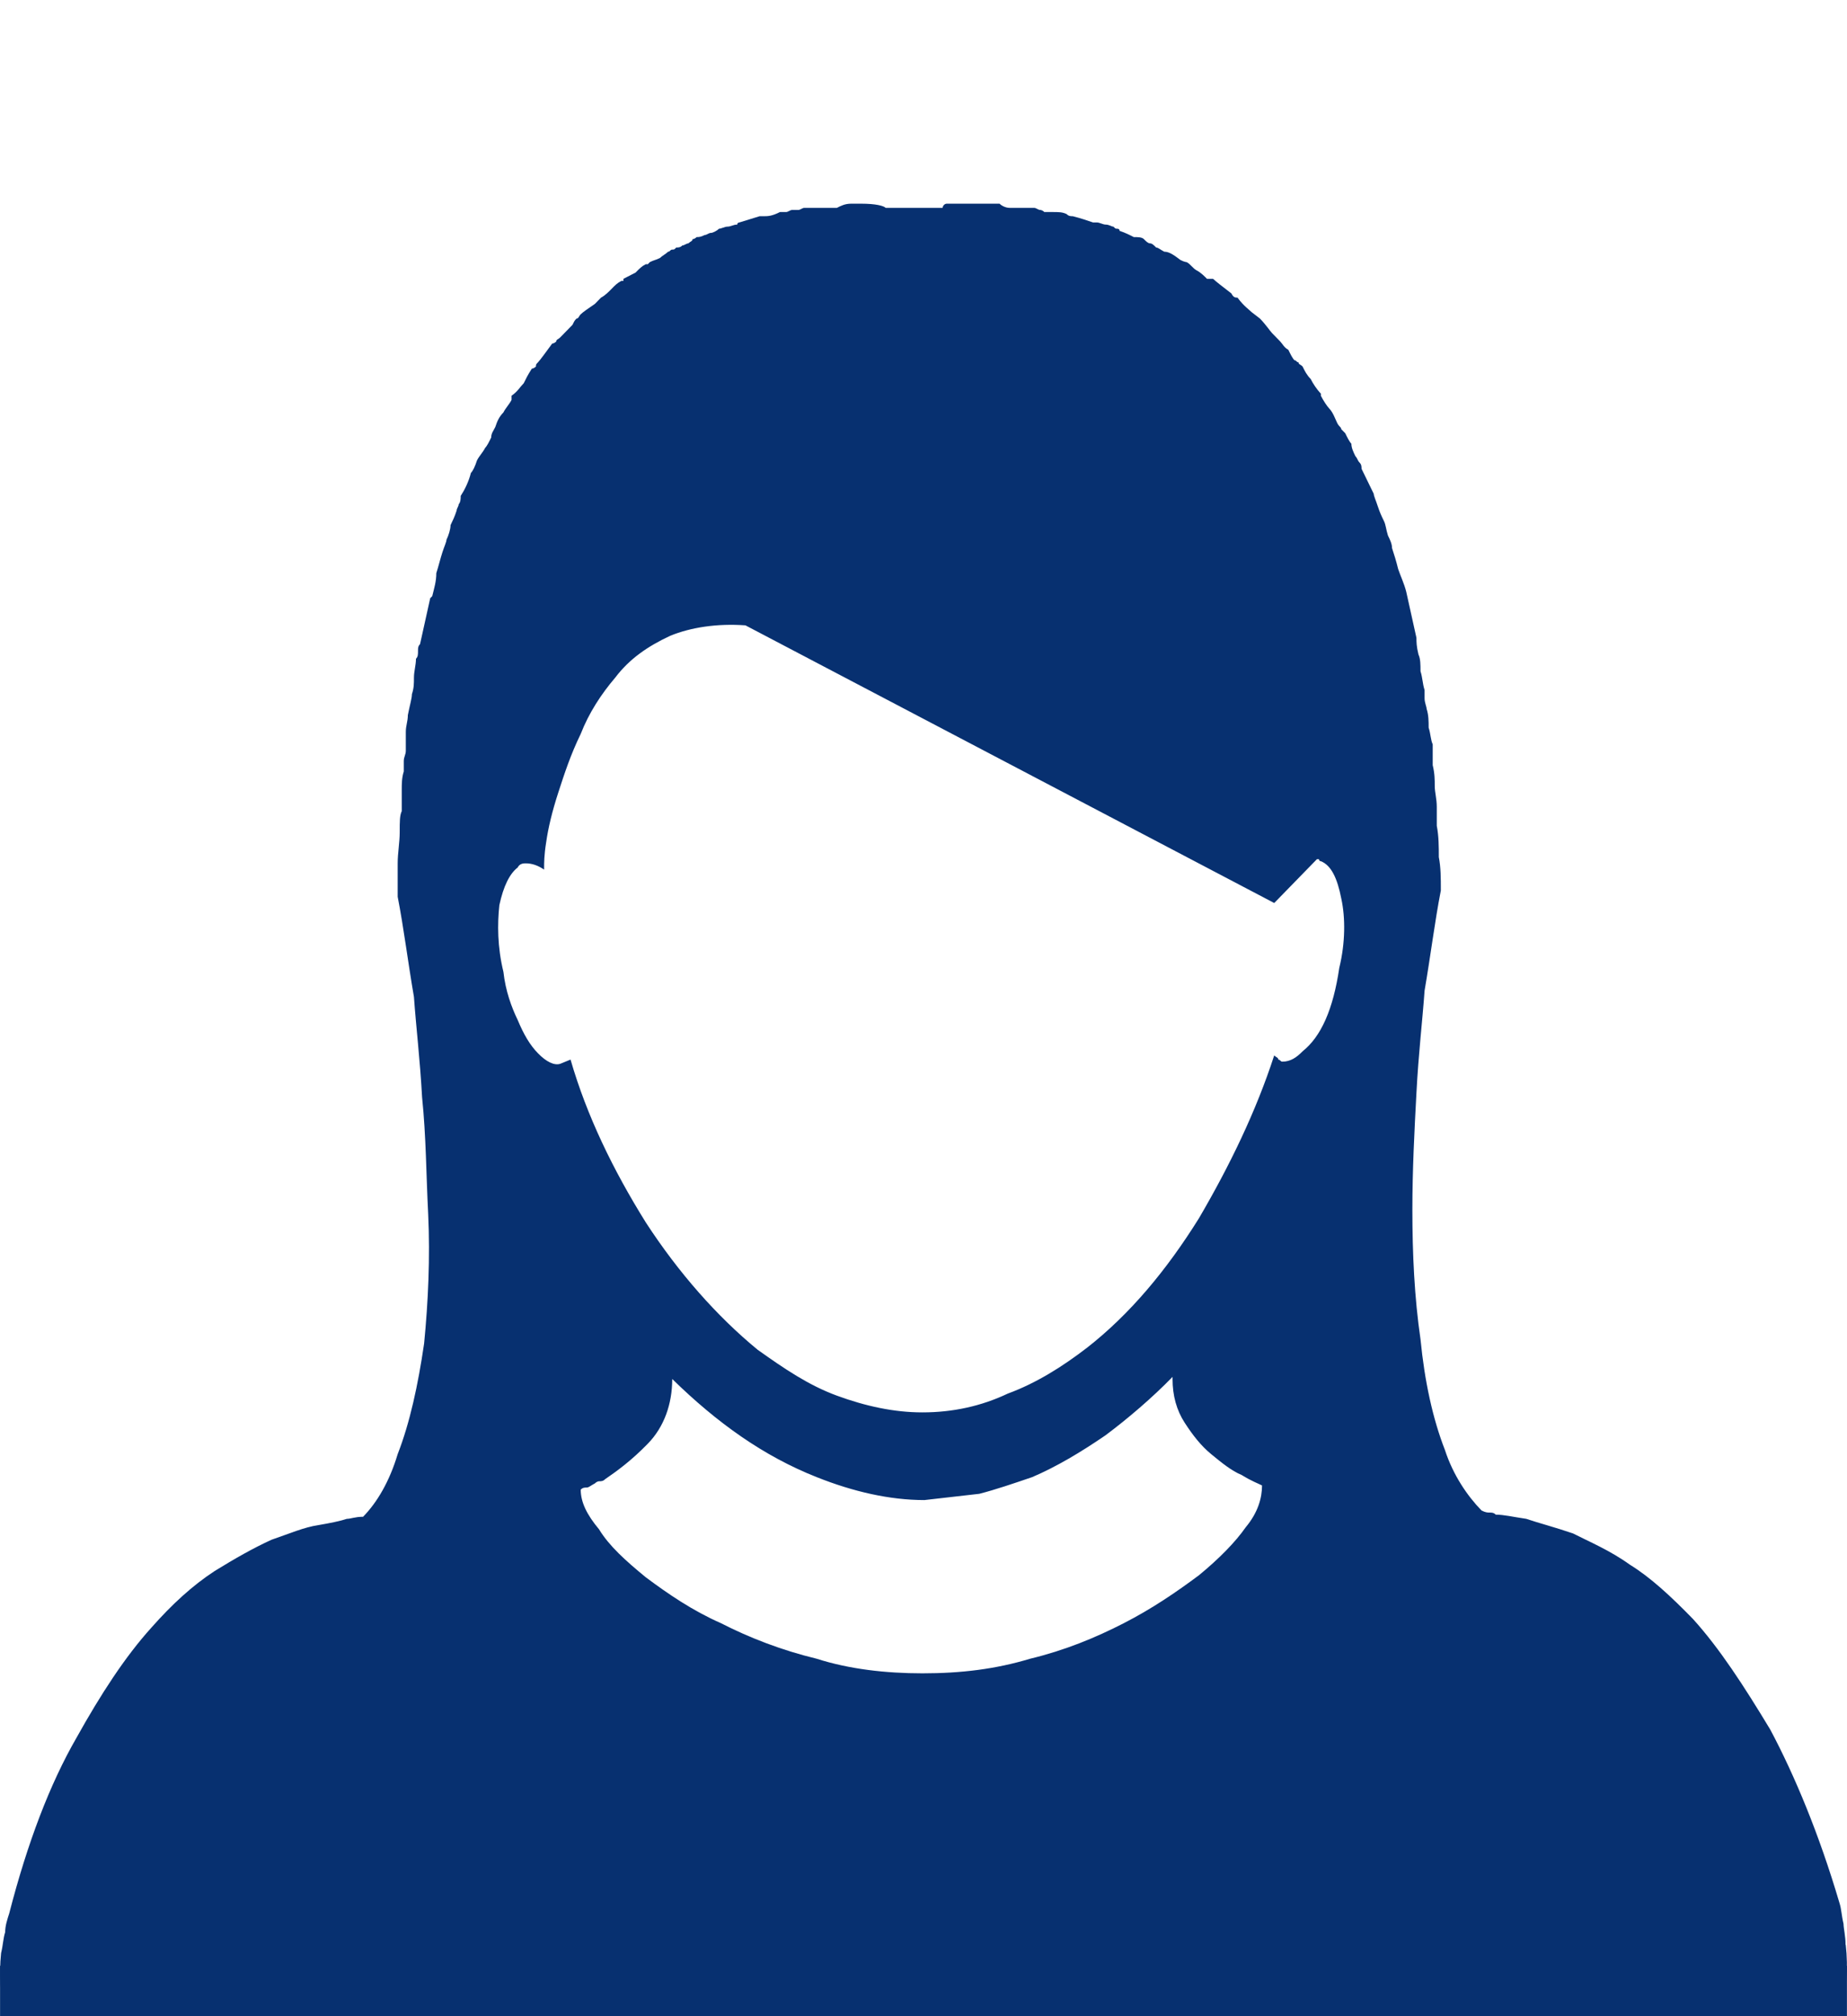 <?xml version="1.0" encoding="UTF-8"?>
<!DOCTYPE svg PUBLIC "-//W3C//DTD SVG 1.1//EN" "http://www.w3.org/Graphics/SVG/1.1/DTD/svg11.dtd">
<!-- Creator: CorelDRAW -->
<svg xmlns="http://www.w3.org/2000/svg" xml:space="preserve" width="440px" height="480px" version="1.1" style="shape-rendering:geometricPrecision; text-rendering:geometricPrecision; image-rendering:optimizeQuality; fill-rule:evenodd; clip-rule:evenodd"
viewBox="0 0 440.001 480.035"
 xmlns:xlink="http://www.w3.org/1999/xlink"
 xmlns:xodm="http://www.corel.com/coreldraw/odm/2003">
 <defs>
  <style type="text/css">
   <![CDATA[
    .fil1 {fill:none}
    .fil2 {fill:#073070}
    .fil0 {fill:#073070;fill-rule:nonzero}
   ]]>
  </style>
 </defs>
 <g id="Ebene_x0020_1">
  <path class="fil0" d="M439.714 463.019c0.63,5.496 0.235,11.202 -1.318,16.982l-437.135 0c-1.191,-4.745 -1.558,-9.714 -1.016,-14.994 0.484,-1.988 0.484,-3.479 0.969,-4.971 0,-1.491 0.484,-2.982 0.968,-4.475 4.362,-16.898 9.691,-30.816 15.99,-41.751 5.815,-10.437 11.628,-19.383 17.927,-26.342 4.846,-5.468 9.691,-9.941 15.021,-13.421 4.846,-2.981 9.206,-5.468 13.567,-7.455 4.362,-1.491 7.753,-2.982 11.144,-3.479 2.907,-0.497 5.33,-0.994 6.784,-1.491 0.968,0 1.938,-0.497 3.876,-0.497 3.39,-3.478 6.299,-8.449 8.237,-14.911 2.906,-7.456 4.845,-16.403 6.299,-26.343 0.969,-9.94 1.453,-20.378 0.969,-30.816 -0.485,-9.445 -0.485,-18.391 -1.454,-27.834 -0.484,-8.947 -1.453,-16.899 -1.937,-23.858 -1.454,-8.45 -2.422,-16.403 -3.876,-23.859 0,-2.981 0,-5.467 0,-7.952 0,-2.485 0.484,-4.971 0.484,-7.456 0,-2.485 0,-3.975 0.485,-4.971 0,-1.491 0,-2.981 0,-4.971 0,-1.491 0,-2.981 0.485,-4.473 0,-0.995 0,-1.988 0,-2.485 0,-0.995 0.484,-1.492 0.484,-2.485 0,-1.491 0,-2.982 0,-4.475 0,-1.49 0.484,-2.484 0.484,-3.975 0.484,-2.484 0.969,-3.976 0.969,-4.971 0.485,-1.491 0.485,-2.485 0.485,-3.975 0,-1.491 0.484,-2.982 0.484,-4.475 0.484,-0.496 0.484,-0.993 0.484,-1.987 0,-0.497 0,-0.994 0.485,-1.491l2.422 -10.934c0,0 0,0 0.484,-0.497 0.485,-1.988 0.969,-3.479 0.969,-5.468 0.485,-1.492 0.969,-3.479 1.453,-4.971 0.485,-1.491 0.97,-2.485 0.97,-2.982 0.484,-0.994 0.968,-2.485 0.968,-3.478 0.484,-0.995 0.97,-1.988 1.454,-3.479 0,-0.497 0.484,-0.994 0.484,-1.491 0.484,-0.497 0.484,-1.491 0.484,-1.987 0.969,-1.492 1.938,-3.479 2.423,-5.469 0.484,-0.497 0.969,-1.49 1.453,-2.981 0.484,-0.994 1.454,-1.988 1.938,-2.982 0.484,-0.497 0.969,-1.491 1.453,-2.485 0,-0.994 0.485,-1.491 0.969,-2.484 0.485,-1.491 0.969,-2.485 1.938,-3.479 0.485,-0.994 1.453,-1.987 1.937,-2.982 0,0 0,0 0,-0.993 1.454,-0.995 1.938,-1.988 2.907,-2.982 0.485,-0.994 0.969,-1.988 1.938,-3.479 0.485,0 0.969,-0.497 0.969,-0.497 0,-0.497 0,-0.497 0.484,-0.994 0.485,-0.497 1.938,-2.485 3.391,-4.474 0.485,0 0.969,-0.497 0.969,-0.497 0,-0.497 0.485,-0.497 0.969,-0.994 0.484,-0.497 0.969,-0.994 1.454,-1.49 0.484,-0.497 0.968,-0.994 1.452,-1.491 0.486,-0.994 0.486,-0.994 0.97,-1.491 0.484,0 0.484,-0.497 0.968,-0.994 0.485,-0.497 1.938,-1.491 3.392,-2.485l1.453 -1.49c0.969,-0.497 1.938,-1.492 2.422,-1.988 0.969,-0.994 1.454,-1.491 2.422,-1.988 0,0 0.484,0 0.484,0 0,0 0,-0.497 0,-0.497 0.969,-0.497 1.938,-0.994 2.908,-1.491 0.968,-0.993 1.453,-1.491 2.422,-1.988 0.484,0 0.484,0 0.484,0 0,0 0.484,-0.497 0.484,-0.497 0.969,-0.497 1.454,-0.497 2.423,-0.994 0.484,-0.496 1.453,-0.993 1.938,-1.49 0.484,0 0.484,-0.497 0.968,-0.497 0.484,0 0.484,0 0.969,-0.497 0.485,0 0.969,0 1.453,-0.497 0.485,0 0.97,-0.498 1.454,-0.498 0.484,-0.496 0.968,-0.496 0.968,-0.993 0,0 0.486,0 0.97,-0.497 0.484,0 0.968,0 1.937,-0.497 0.485,0 0.969,-0.497 1.454,-0.497 0.484,0 1.453,-0.497 1.937,-0.994 0.485,0 1.454,-0.497 1.938,-0.497 0.969,0 1.453,-0.496 2.423,-0.496 0,-0.497 0.484,-0.497 0.484,-0.497l4.845 -1.491c0.485,0 0.969,0 0.969,0 0.969,0 1.939,0 3.876,-0.995l1.453 0c0.485,0 0.97,-0.496 1.454,-0.496 0.484,0 0.969,0 1.453,0 0.485,0 0.969,-0.497 1.453,-0.497l2.907 0 1.453 0c0.485,0 0.969,0 2.423,0l0.968 0c0.969,-0.497 1.938,-0.994 3.391,-0.994l1.454 0 0.969 0c3.391,0 5.33,0.497 5.815,0.994l0.969 0 0.968 0 0.485 0 0.484 0 4.362 0 4.361 0 0.485 0 0.484 0 0.969 0c0,-0.497 0.484,-0.994 0.969,-0.994l5.815 0 0.969 0 1.453 0 3.391 0 0.969 0c0.484,0.497 1.453,0.994 2.422,0.994 0.969,0 1.453,0 1.453,0l2.907 0 1.453 0c0.485,0 0.969,0.497 1.453,0.497 0,0 0.485,0 0.969,0.496 0.485,0 0.969,0 0.969,0 0,0 0.485,0 0.969,0 1.453,0 2.422,0 3.391,0.498 0.485,0.497 0.969,0.497 1.454,0.497 1.937,0.497 3.391,0.994 4.845,1.491l0.97 0c0.484,0 1.453,0.497 1.937,0.497 0.969,0 1.454,0.496 1.938,0.496 0.484,0.497 0.484,0.497 0.969,0.497 0,0 0.484,0 0.484,0.497 1.453,0.497 2.423,0.994 3.391,1.491 0.969,0 1.938,0 2.422,0.497 0.485,0.497 0.97,0.993 1.454,0.993 0.484,0 0.969,0.498 1.453,0.995 0.485,0 0.969,0.497 1.937,0.994 0.97,0 1.939,0.497 3.876,1.987 0.969,0.497 1.453,0.497 1.453,0.497 0.97,0.497 1.454,1.492 2.423,1.988 0.969,0.497 1.938,1.491 2.422,1.988 0.484,0 0.969,0 1.453,0 0.485,0.497 2.422,1.988 4.362,3.478 0.485,0.995 0.969,0.995 1.453,0.995 1.454,1.987 2.907,2.981 3.391,3.478l1.938 1.491c1.454,1.491 2.422,2.982 2.906,3.478l1.938 1.988c0.485,0.497 0.969,1.491 1.938,1.988 0.485,0.994 0.969,1.988 1.454,2.485 0.484,0 0.484,0.497 0.968,0.497 0,0.496 0.485,0.496 0.969,0.993 0.485,0.994 0.969,1.988 1.938,2.982 0.484,0.994 1.453,2.485 2.422,3.478l0 0.497c0.484,0.995 1.453,2.485 1.938,2.982 0.969,0.994 1.453,2.485 1.938,3.48 0.484,0.993 0.969,0.993 0.969,1.49 0,0 0.484,0.497 0.968,0.994 0.485,0.993 0.969,1.987 1.454,2.484 0,0.994 0.485,1.989 0.969,2.982 0.484,0.497 0.484,0.994 0.968,1.491 0.485,0.497 0.485,0.994 0.485,1.49 0.485,0.994 1.454,2.982 2.907,5.965 0,0.497 0.484,1.492 0.968,2.982 0.485,1.491 0.969,2.485 1.454,3.479 0.485,0.994 0.485,1.988 0.968,3.478 0.485,0.995 0.969,1.988 0.969,2.982 0.485,1.491 0.97,2.982 1.454,4.971 0.484,1.492 1.453,3.479 1.938,5.468l2.422 10.934c0,0.994 0,1.988 0.484,3.976 0.484,0.994 0.484,2.485 0.484,3.976 0.485,1.491 0.485,2.981 0.97,4.473 0,0.497 0,0.995 0,1.988 0,0.994 0.484,1.988 0.484,2.485 0.485,1.491 0.485,2.982 0.485,4.474 0.484,1.491 0.484,2.982 0.968,3.976 0,0.993 0,1.988 0,2.484 0,0.994 0,1.988 0,2.485 0.485,1.988 0.485,3.478 0.485,4.971 0,1.491 0.484,2.982 0.484,4.971l0 4.474c0.485,2.484 0.485,4.971 0.485,7.456 0.484,2.485 0.484,4.971 0.484,7.953 -1.453,7.455 -2.422,15.408 -3.875,23.858 -0.485,6.958 -1.454,14.911 -1.938,24.354 -0.484,8.947 -0.969,18.39 -0.969,27.834 0,10.438 0.485,20.875 1.937,30.817 0.97,9.94 2.907,18.887 5.816,26.342 1.937,5.966 5.33,10.935 8.721,14.415 0.969,0.497 1.454,0.497 1.938,0.497 0.484,0 0.968,0 1.453,0.497 1.938,0 3.876,0.497 7.268,0.994 2.906,0.993 6.784,1.987 11.144,3.479 3.876,1.987 8.722,3.975 13.567,7.456 4.846,2.981 9.691,7.455 15.021,12.923 6.299,6.958 12.113,15.905 18.412,26.343 5.814,10.934 11.628,24.852 16.474,41.253 0.484,1.491 0.484,2.983 0.969,4.972 0,0.994 0.484,2.981 0.484,4.971l0.035 0.003zm-139.061 -109.348c-0.969,-0.497 -2.422,-0.994 -4.846,-2.484 -2.422,-0.995 -4.846,-2.982 -7.268,-4.971 -2.422,-1.989 -4.361,-4.474 -6.299,-7.457 -1.938,-2.981 -2.907,-6.461 -2.907,-10.436l0 -0.498c-4.846,4.971 -10.659,9.94 -15.989,13.918 -5.815,3.976 -11.628,7.456 -17.443,9.941 -4.362,1.49 -8.722,2.981 -12.599,3.975 -4.362,0.496 -8.722,0.994 -13.083,1.491 -8.237,0 -16.959,-1.988 -25.68,-5.468 -12.599,-4.971 -23.742,-12.924 -34.402,-23.362 0,5.966 -1.937,11.432 -5.815,15.409 -3.875,3.976 -7.267,6.462 -10.174,8.449 -0.485,0.498 -0.969,0.498 -1.453,0.498 0,0 -0.485,0 -0.969,0.497 -0.969,0.497 -1.454,0.993 -1.938,0.993 -0.484,0 -0.969,0 -1.453,0.497 0,2.982 1.453,5.965 4.361,9.444 2.423,3.975 6.3,7.455 11.144,11.431 5.33,3.975 11.144,7.953 17.927,10.935 6.784,3.478 14.536,6.462 22.773,8.449 7.753,2.485 16.475,3.479 25.196,3.479 9.206,0 17.443,-0.994 25.68,-3.479 8.237,-1.987 15.505,-4.971 22.289,-8.449 6.784,-3.479 12.599,-7.457 17.927,-11.432 4.846,-3.975 8.722,-7.952 11.144,-11.431 2.906,-3.479 3.876,-6.959 3.876,-9.94l0.001 0.001zm18.412 -123.266c1.453,-5.964 1.453,-11.928 0.484,-16.402 -0.968,-4.971 -2.422,-7.953 -4.846,-8.946 0,0 -0.484,0 -0.484,-0.497 0,0 0,0 -0.485,0l-10.175 10.437 -125.977 -66.106c-6.783,-0.497 -13.083,0.497 -17.927,2.484 -5.331,2.486 -9.691,5.468 -13.083,9.941 -3.391,3.976 -6.3,8.45 -8.237,13.421 -2.423,4.971 -3.875,9.444 -5.33,13.917 -1.454,4.475 -2.423,8.45 -2.907,11.929 -0.485,2.981 -0.485,4.971 -0.485,5.964l0 0.498c-1.453,-0.995 -2.906,-1.491 -4.361,-1.491 -0.485,0 -1.454,0 -1.938,0.993 -1.938,1.491 -3.391,4.475 -4.361,8.947 -0.485,4.474 -0.485,9.94 0.968,15.905 0.485,4.474 1.938,8.45 3.391,11.431 1.454,3.479 2.907,5.966 4.846,7.953 1.938,1.988 3.876,2.981 5.331,2.485l2.422 -0.994c3.875,13.421 10.174,26.343 17.927,38.77 7.753,11.928 16.959,22.367 26.649,30.319 6.3,4.475 12.112,8.45 18.897,10.935 6.783,2.485 13.567,3.976 20.349,3.976 7.268,0 14.052,-1.491 20.35,-4.475 6.783,-2.484 13.082,-6.462 18.896,-10.934 10.174,-7.953 18.896,-18.39 26.648,-30.817 7.269,-12.425 13.568,-25.349 17.928,-38.769 0.484,0.497 0.969,0.497 0.969,0.994 0.484,0 0.484,0.496 0.969,0.496 1.937,0 3.391,-0.993 4.845,-2.484 4.362,-3.479 7.269,-9.941 8.722,-19.881l0.005 0.001z"/>
  <rect class="fil1" x="0.001" y="0.001" width="440" height="480.001"/>
  <rect class="fil2" y="468.035" width="440.001" height="12"/>
 </g>
</svg>
